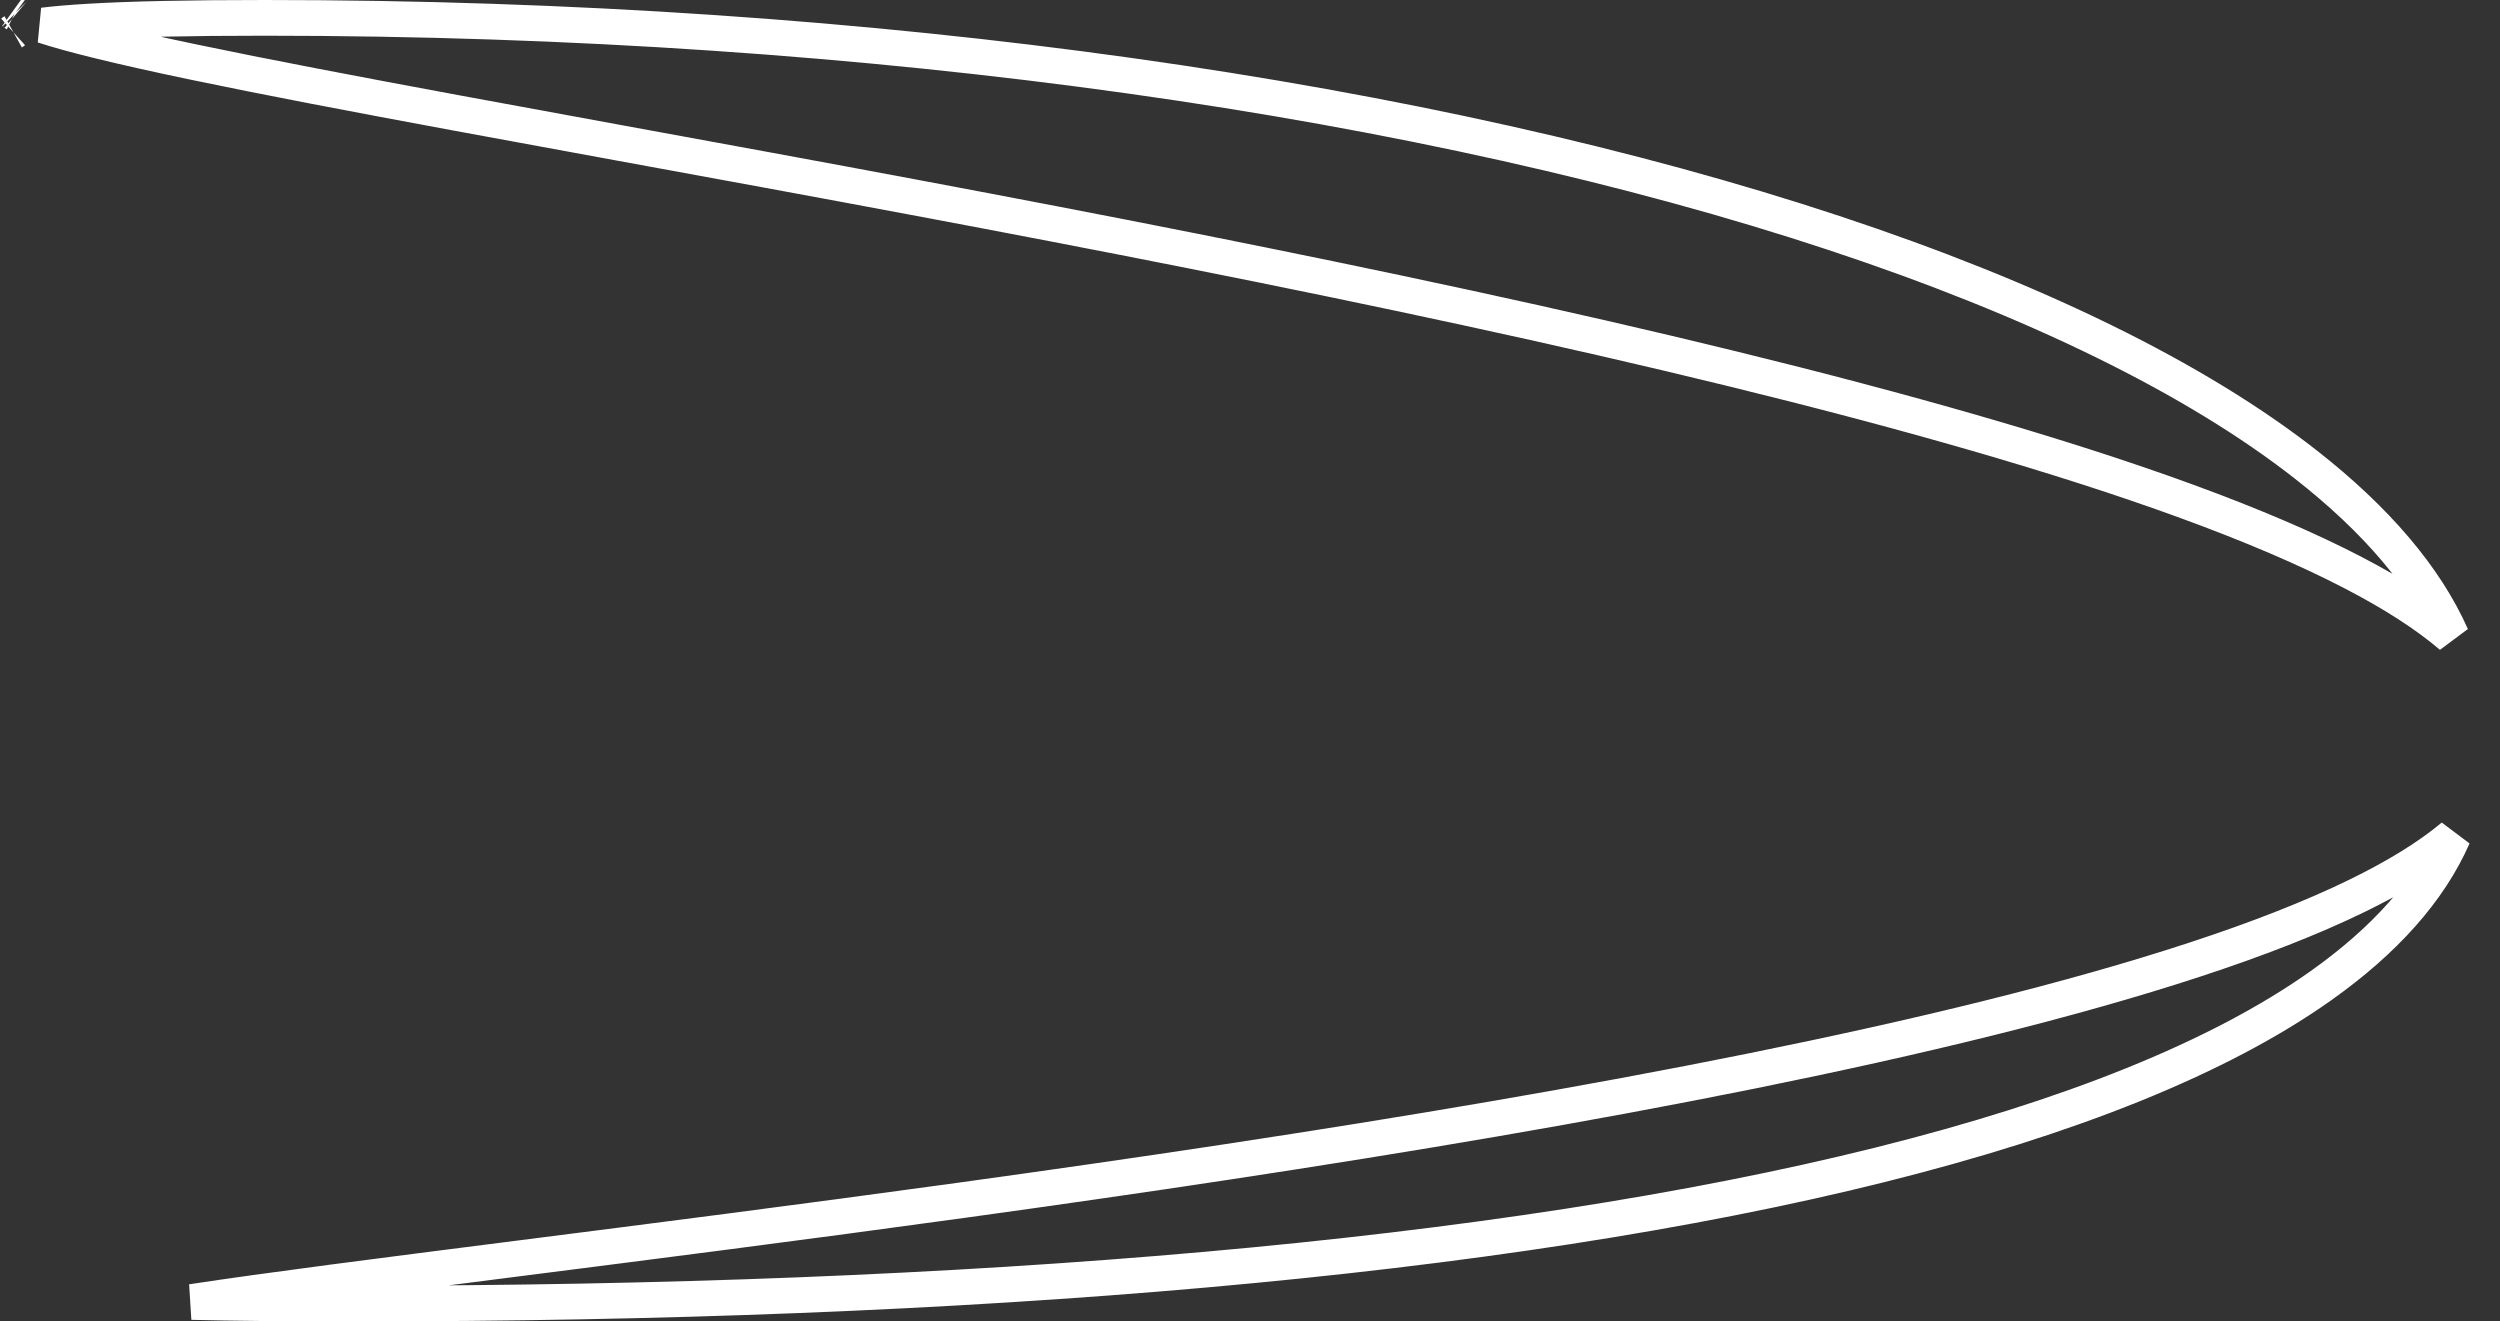 <svg width="70" height="37" viewBox="0 0 70 37" fill="none" xmlns="http://www.w3.org/2000/svg">
<rect x="0" y="0" width="70" height="37" fill="#333333" stroke="none"/>
<path d="M66.006 25.078C67.079 24.554 67.99 24.001 68.69 23.415C68.019 24.938 66.774 26.334 64.972 27.609C62.123 29.625 57.938 31.293 52.633 32.617C42.031 35.264 27.112 36.5 9.906 36.5C8.015 36.5 6.517 36.485 5.371 36.455C7.507 36.129 10.678 35.725 14.495 35.239C18.177 34.77 22.46 34.224 26.992 33.598C36.629 32.267 47.364 30.577 55.695 28.503C59.857 27.466 63.447 26.328 66.006 25.078ZM64.563 13.007C66.54 14.554 67.911 16.168 68.644 17.816C67.931 17.205 67.004 16.616 65.91 16.046C63.286 14.678 59.601 13.37 55.323 12.133C46.76 9.654 35.715 7.426 25.767 5.557C22.829 5.005 19.989 4.485 17.337 4C10.989 2.837 5.716 1.871 2.744 1.137C2.112 0.982 1.601 0.84 1.213 0.713C1.543 0.672 1.958 0.636 2.464 0.606C3.632 0.536 5.261 0.5 7.41 0.5C24.592 0.5 40.127 2.807 51.349 6.523C56.963 8.382 61.47 10.585 64.563 13.007ZM0.414 0.375C0.414 0.375 0.416 0.376 0.419 0.379C0.415 0.376 0.414 0.375 0.414 0.375ZM0.37 0.892C0.368 0.893 0.367 0.894 0.367 0.894C0.367 0.894 0.368 0.893 0.37 0.892Z" stroke="white"/>
</svg>
